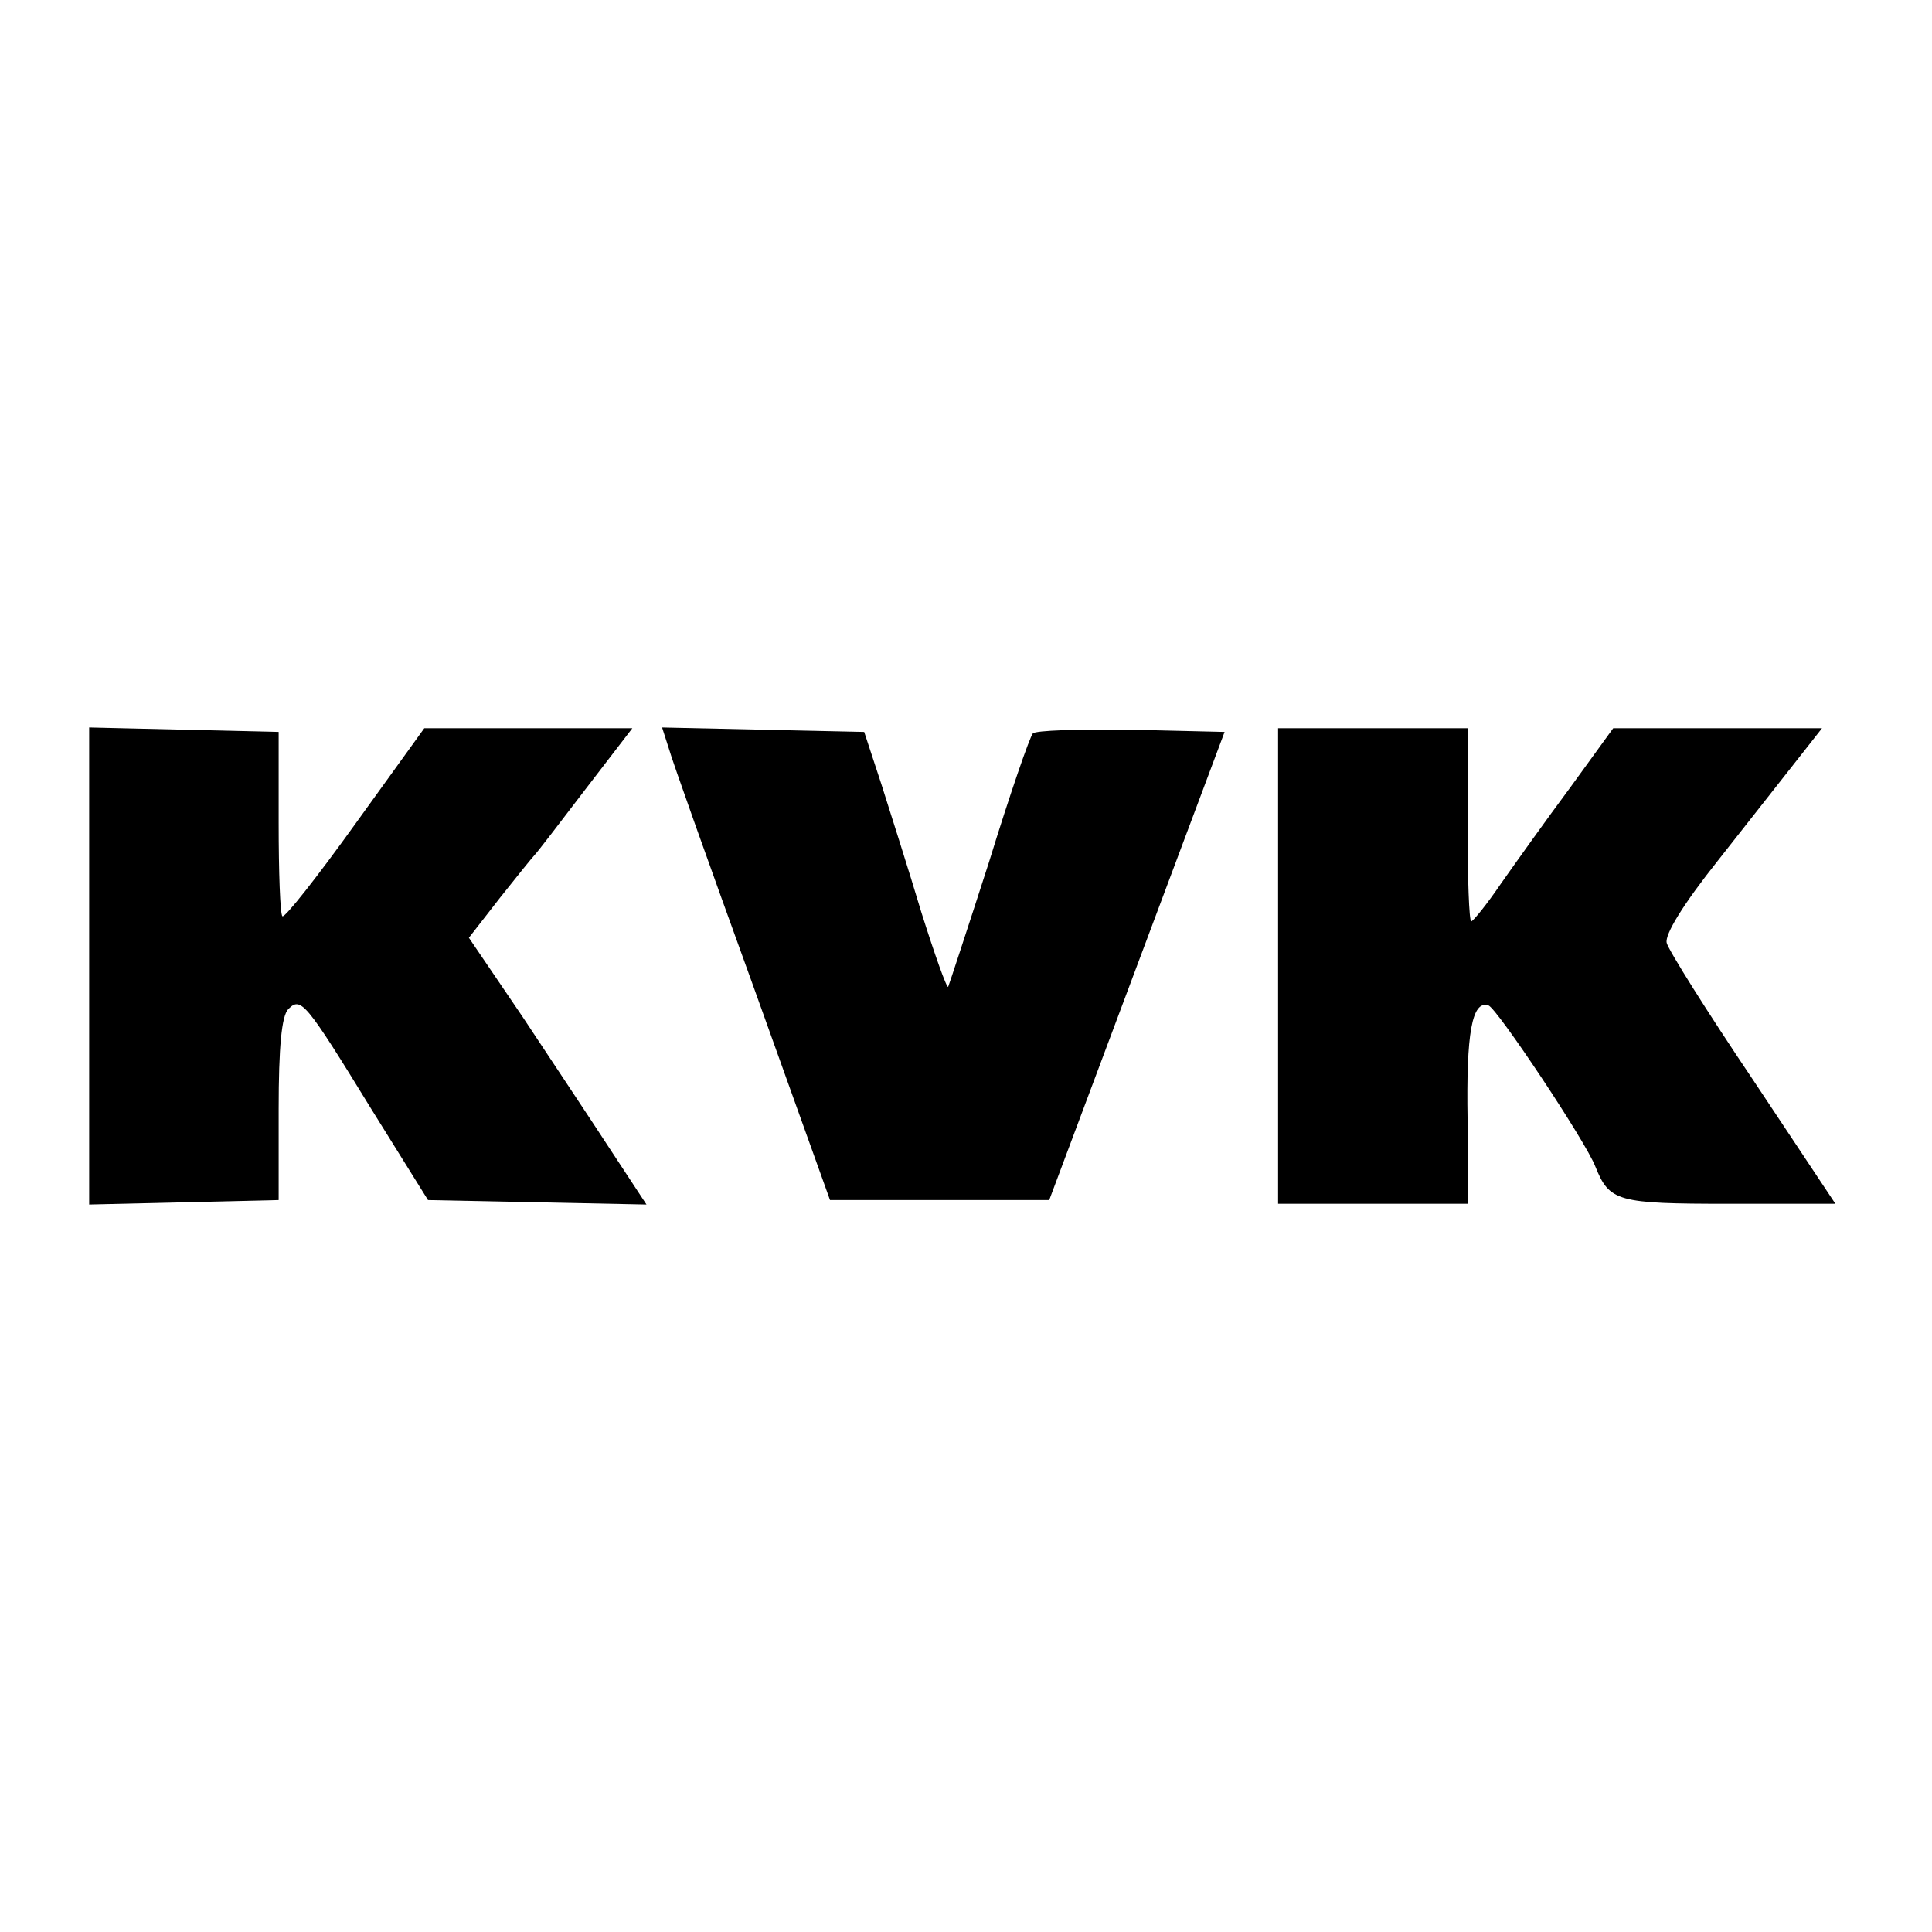<?xml version="1.0" standalone="no"?>
<!DOCTYPE svg PUBLIC "-//W3C//DTD SVG 20010904//EN"
 "http://www.w3.org/TR/2001/REC-SVG-20010904/DTD/svg10.dtd">
<svg version="1.0" xmlns="http://www.w3.org/2000/svg"
 width="260pt" height="260pt" viewBox="0 0 260 260"
 preserveAspectRatio="xMidYMid meet">
<g transform="translate(0,260) scale(0.1,-0.1)"
fill="#000000" stroke="none">
<path d="M120 1300 l0 -321 128 3 127 3 0 122 c0 84 4 126 13 135 17 17 23 10
112 -135 l76 -122 147 -3 147 -3 -48 73 c-26 40 -80 121 -119 180 l-72 106 42
54 c23 29 44 55 47 58 3 3 33 42 68 88 l63 82 -140 0 -140 0 -93 -129 c-51
-71 -95 -127 -98 -124 -3 3 -5 59 -5 126 l0 122 -127 3 -128 3 0 -321z"/>
<path d="M900 1593 c4 -15 55 -158 113 -318 l104 -290 148 0 147 0 118 315
118 315 -126 3 c-69 1 -129 -1 -132 -5 -4 -4 -31 -82 -59 -173 -29 -90 -54
-166 -55 -168 -2 -2 -18 43 -36 100 -17 57 -42 135 -54 173 l-23 70 -136 3
-136 3 9 -28z"/>
<path d="M1720 1300 l0 -320 128 0 128 0 -1 113 c-2 117 6 161 28 154 11 -3
131 -183 144 -217 19 -47 29 -50 180 -50 l143 0 -111 167 c-62 92 -114 175
-116 184 -3 11 22 52 69 111 40 51 88 112 107 136 l33 42 -141 0 -140 0 -58
-80 c-32 -43 -74 -102 -93 -129 -19 -28 -37 -50 -40 -51 -3 0 -5 58 -5 130 l0
130 -127 0 -128 0 0 -320z"/>
</g>
</svg>
